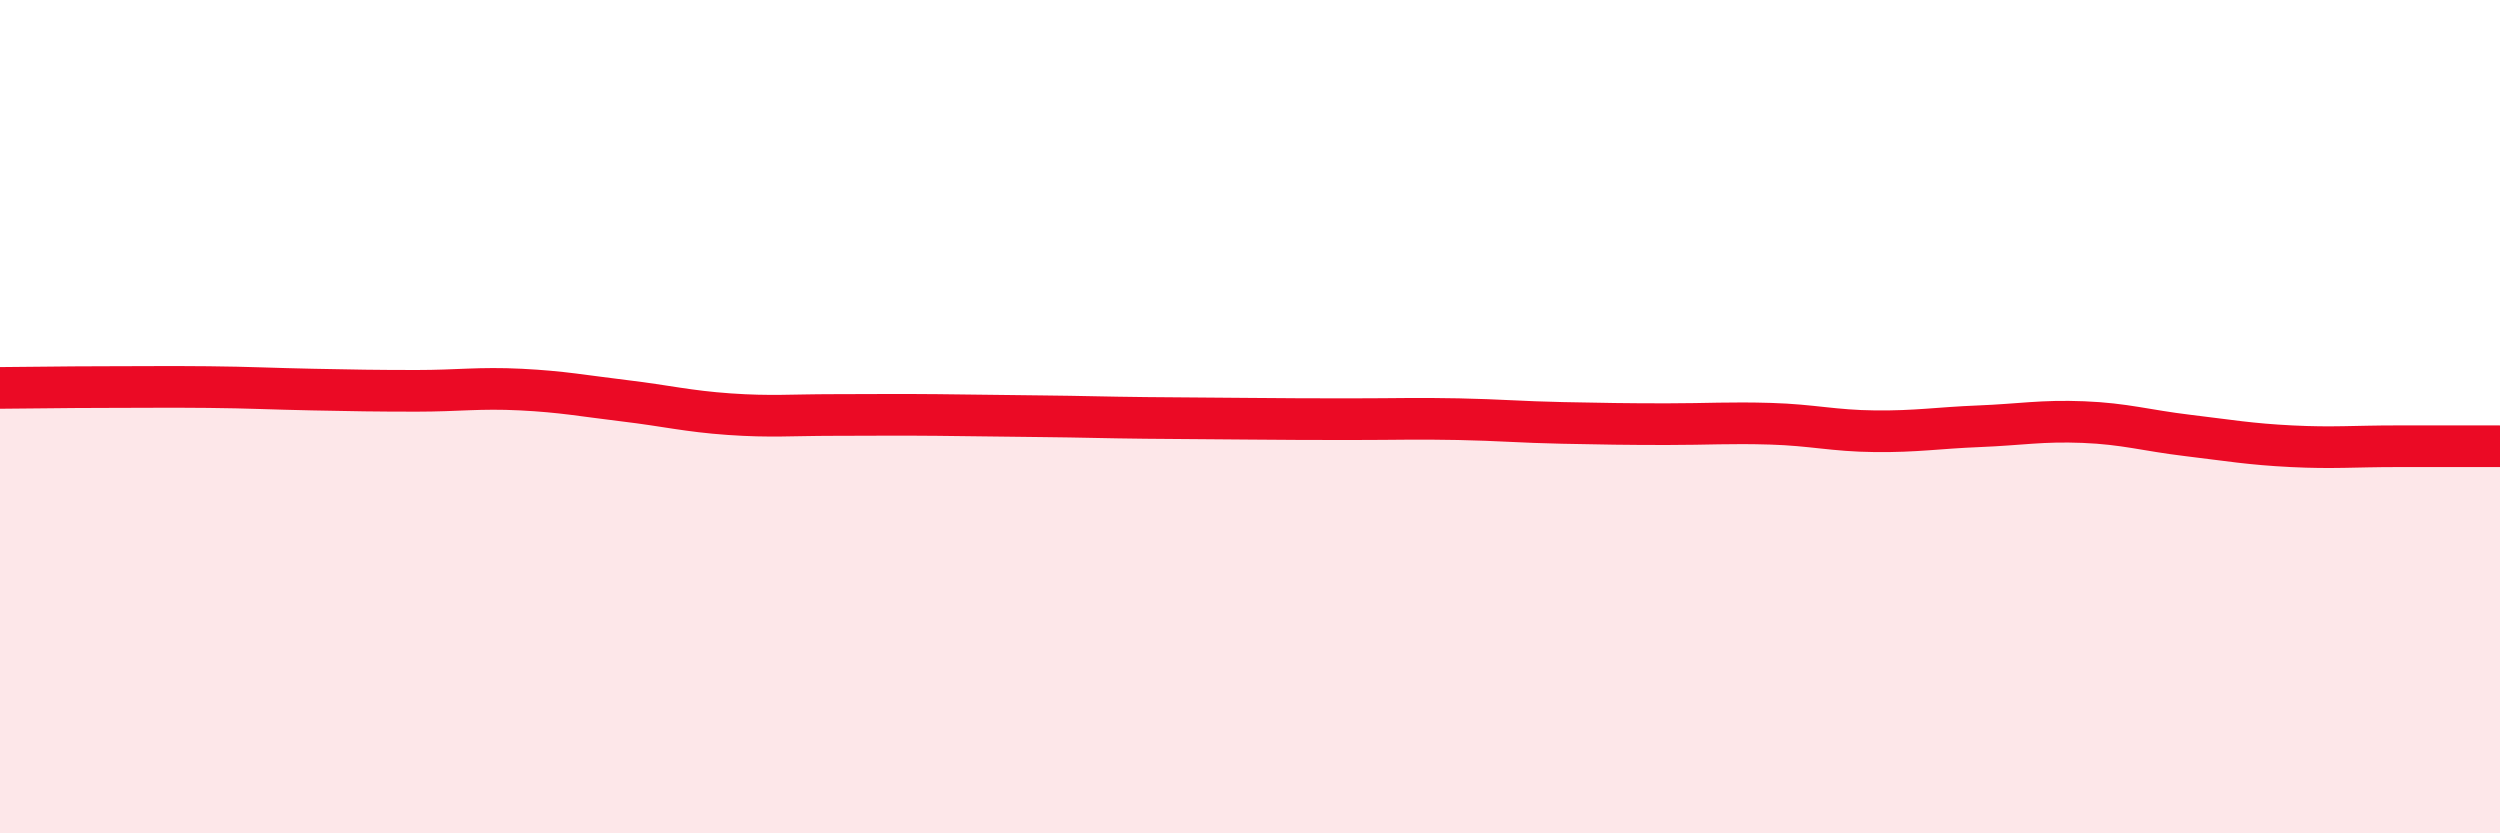 
    <svg width="60" height="20" viewBox="0 0 60 20" xmlns="http://www.w3.org/2000/svg">
      <path
        d="M 0,9.31 C 0.5,9.31 1.5,9.29 2.5,9.29 C 3.5,9.29 4,9.28 5,9.29 C 6,9.3 6.5,9.33 7.5,9.35 C 8.5,9.37 9,9.38 10,9.38 C 11,9.38 11.5,9.3 12.5,9.35 C 13.5,9.4 14,9.5 15,9.62 C 16,9.74 16.5,9.87 17.5,9.94 C 18.5,10.01 19,9.96 20,9.96 C 21,9.96 21.5,9.95 22.5,9.96 C 23.5,9.97 24,9.98 25,9.99 C 26,10 26.5,10.02 27.5,10.03 C 28.5,10.04 29,10.04 30,10.05 C 31,10.06 31.5,10.06 32.5,10.06 C 33.5,10.06 34,10.04 35,10.06 C 36,10.08 36.5,10.13 37.5,10.15 C 38.5,10.17 39,10.18 40,10.18 C 41,10.18 41.5,10.14 42.5,10.17 C 43.5,10.2 44,10.34 45,10.35 C 46,10.36 46.5,10.27 47.5,10.23 C 48.5,10.19 49,10.09 50,10.13 C 51,10.17 51.5,10.33 52.5,10.45 C 53.5,10.57 54,10.66 55,10.71 C 56,10.76 56.5,10.71 57.5,10.71 C 58.5,10.71 59.5,10.71 60,10.71L60 20L0 20Z"
        fill="#EB0A25"
        opacity="0.1"
        stroke-linecap="round"
        stroke-linejoin="round"
      />
      <path
        d="M 0,9.31 C 0.5,9.31 1.5,9.29 2.5,9.29 C 3.5,9.29 4,9.28 5,9.29 C 6,9.3 6.5,9.33 7.5,9.35 C 8.5,9.37 9,9.38 10,9.38 C 11,9.38 11.5,9.3 12.5,9.35 C 13.5,9.4 14,9.5 15,9.62 C 16,9.74 16.5,9.87 17.5,9.94 C 18.5,10.01 19,9.96 20,9.96 C 21,9.96 21.5,9.95 22.5,9.96 C 23.5,9.97 24,9.98 25,9.99 C 26,10 26.5,10.02 27.5,10.03 C 28.5,10.04 29,10.04 30,10.05 C 31,10.06 31.5,10.06 32.5,10.06 C 33.5,10.06 34,10.04 35,10.06 C 36,10.08 36.5,10.13 37.5,10.15 C 38.5,10.17 39,10.18 40,10.18 C 41,10.18 41.5,10.14 42.5,10.17 C 43.5,10.2 44,10.34 45,10.35 C 46,10.36 46.5,10.27 47.5,10.23 C 48.5,10.19 49,10.09 50,10.13 C 51,10.17 51.5,10.33 52.5,10.45 C 53.5,10.57 54,10.66 55,10.71 C 56,10.76 56.5,10.71 57.5,10.71 C 58.5,10.71 59.5,10.71 60,10.71"
        stroke="#EB0A25"
        stroke-width="1"
        fill="none"
        stroke-linecap="round"
        stroke-linejoin="round"
      />
    </svg>
  